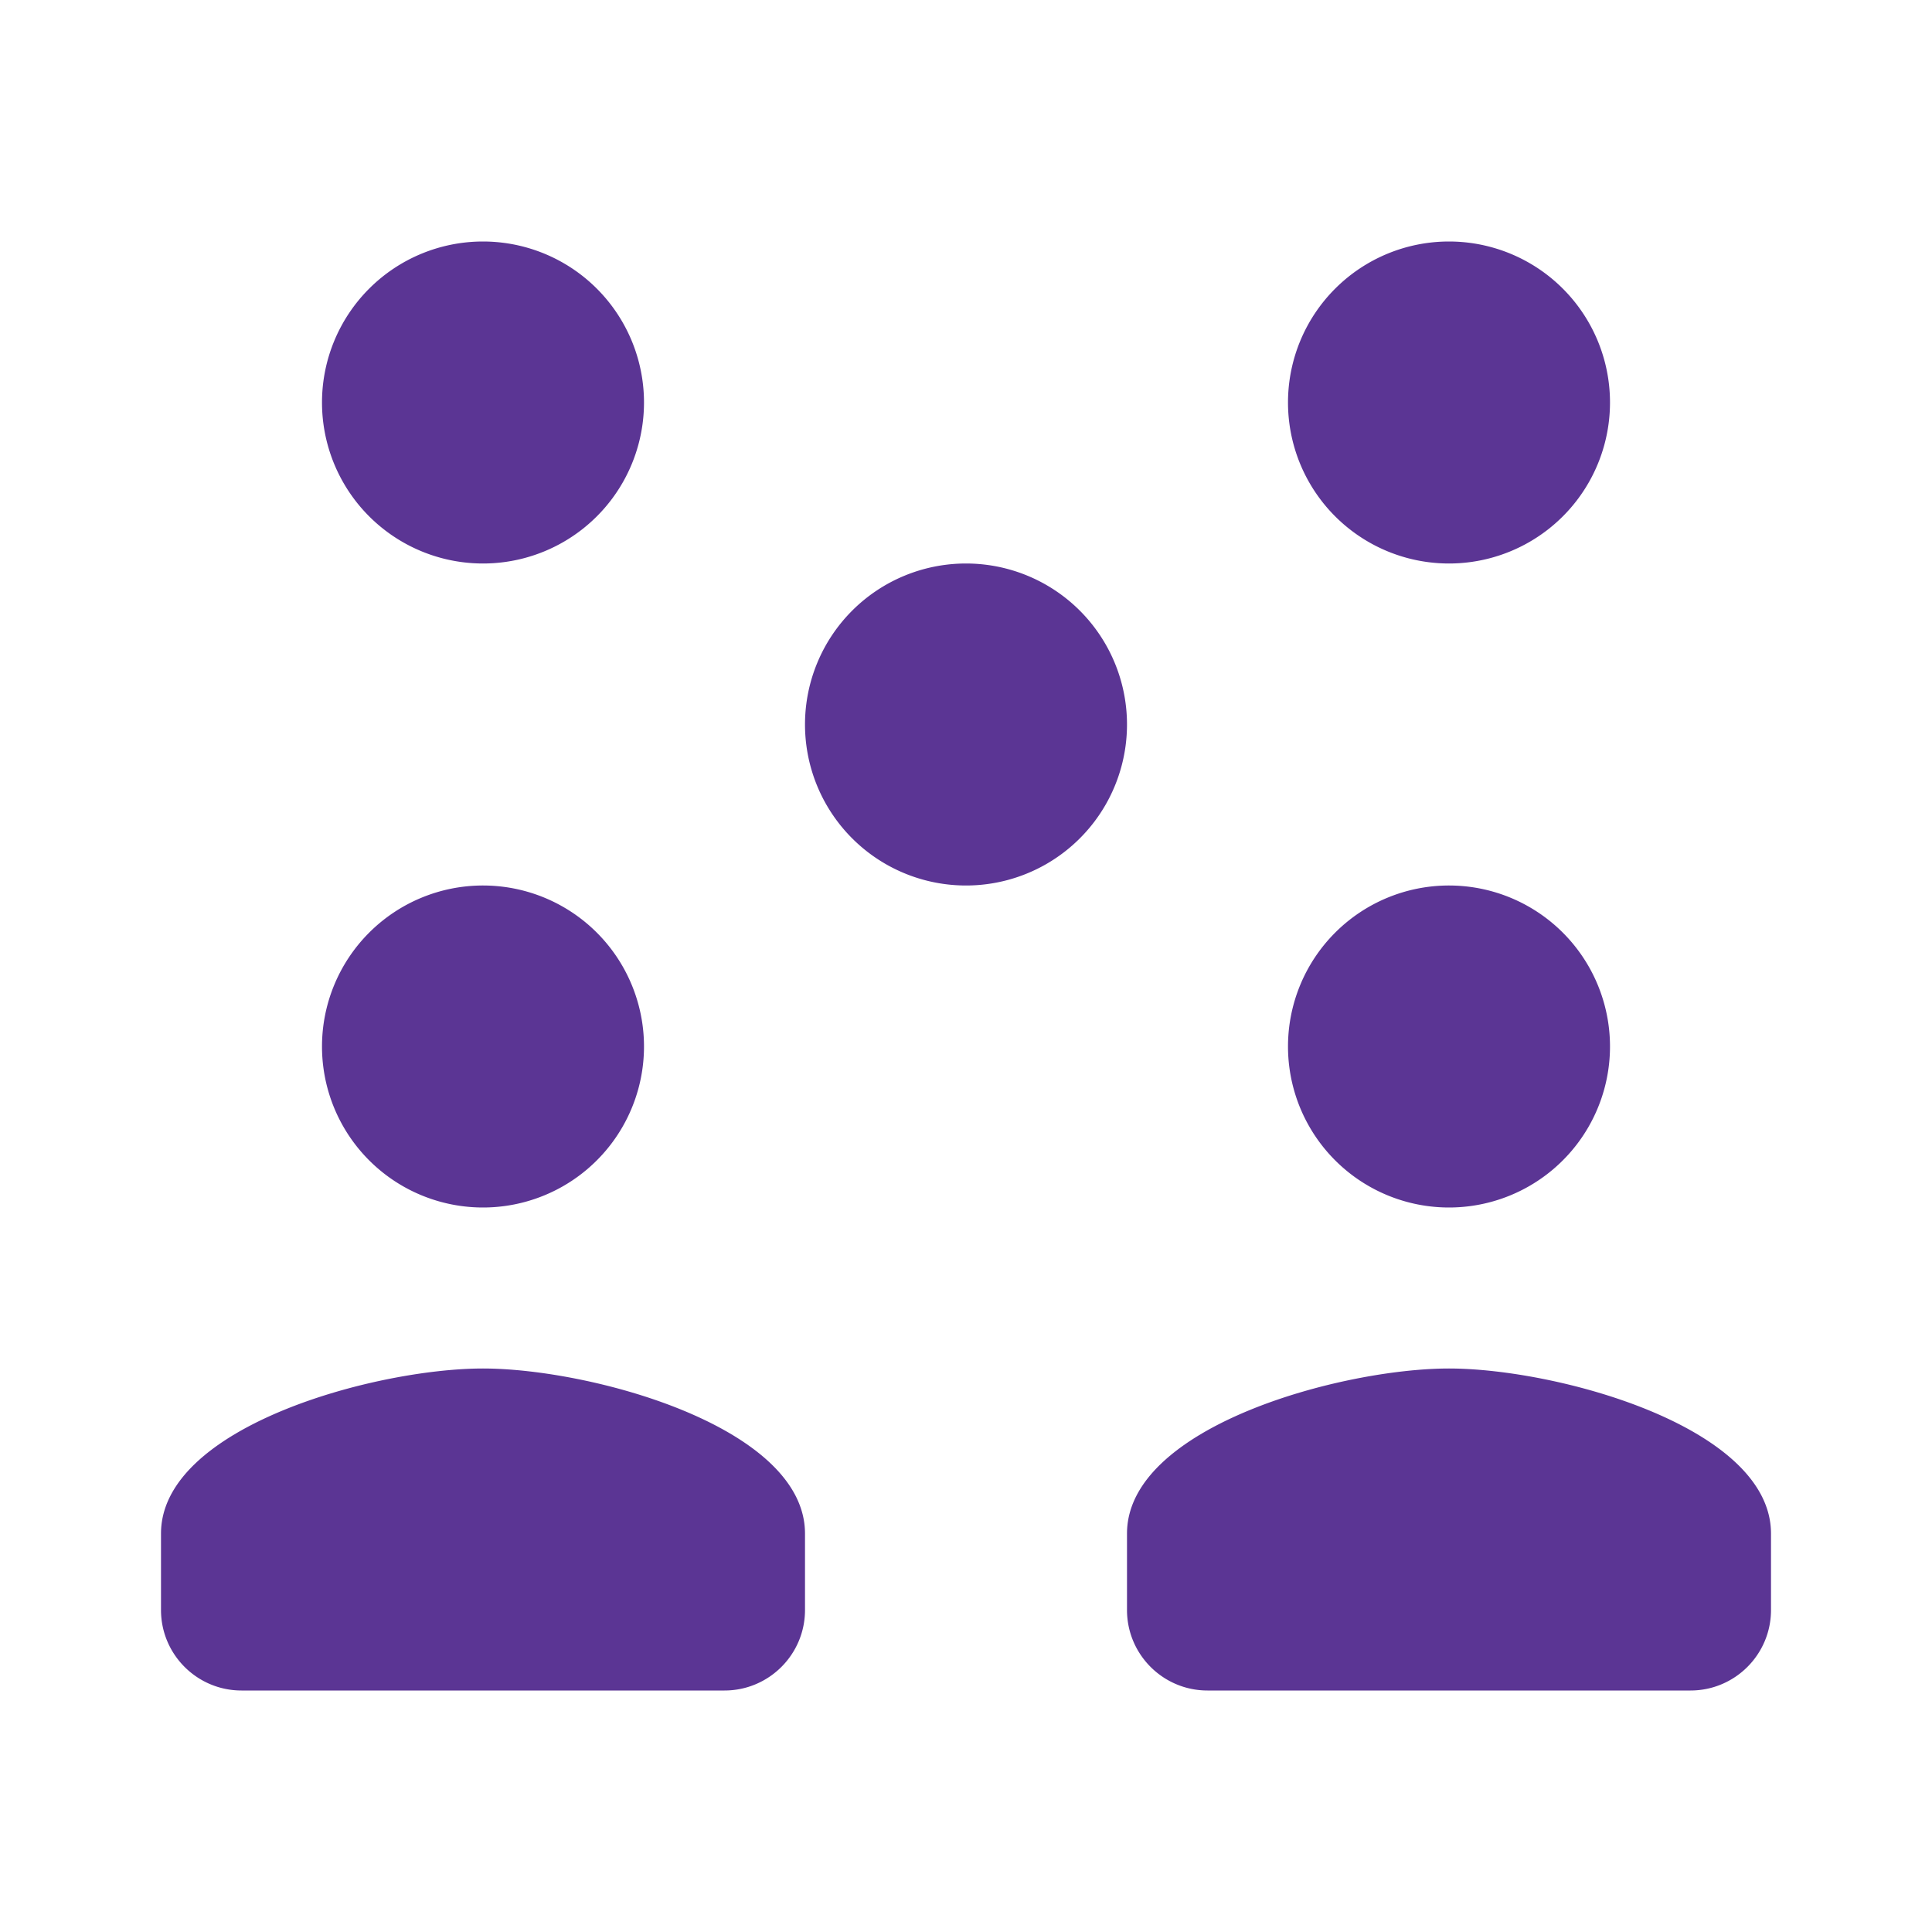 <?xml version="1.0" encoding="UTF-8"?> <svg xmlns="http://www.w3.org/2000/svg" viewBox="0 0 24 24"><path d="M6 3 A 2 2 0 0 0 4 5 A 2 2 0 0 0 6 7 A 2 2 0 0 0 8 5 A 2 2 0 0 0 6 3 z M 18 3 A 2 2 0 0 0 16 5 A 2 2 0 0 0 18 7 A 2 2 0 0 0 20 5 A 2 2 0 0 0 18 3 z M 12 7 A 2 2 0 0 0 10 9 A 2 2 0 0 0 12 11 A 2 2 0 0 0 14 9 A 2 2 0 0 0 12 7 z M 6 11 A 2 2 0 0 0 4 13 A 2 2 0 0 0 6 15 A 2 2 0 0 0 8 13 A 2 2 0 0 0 6 11 z M 18 11 A 2 2 0 0 0 16 13 A 2 2 0 0 0 18 15 A 2 2 0 0 0 20 13 A 2 2 0 0 0 18 11 z M 6 17C4.665 17 2 17.721 2 19.051L2 20C2 20.552 2.448 21 3 21L9 21C9.552 21 10 20.552 10 20L10 19.051C10 17.721 7.335 17 6 17 z M 18 17C16.665 17 14 17.721 14 19.051L14 20C14 20.552 14.448 21 15 21L21 21C21.552 21 22 20.552 22 20L22 19.051C22 17.721 19.335 17 18 17 z" fill="#5B3594"></path></svg> 